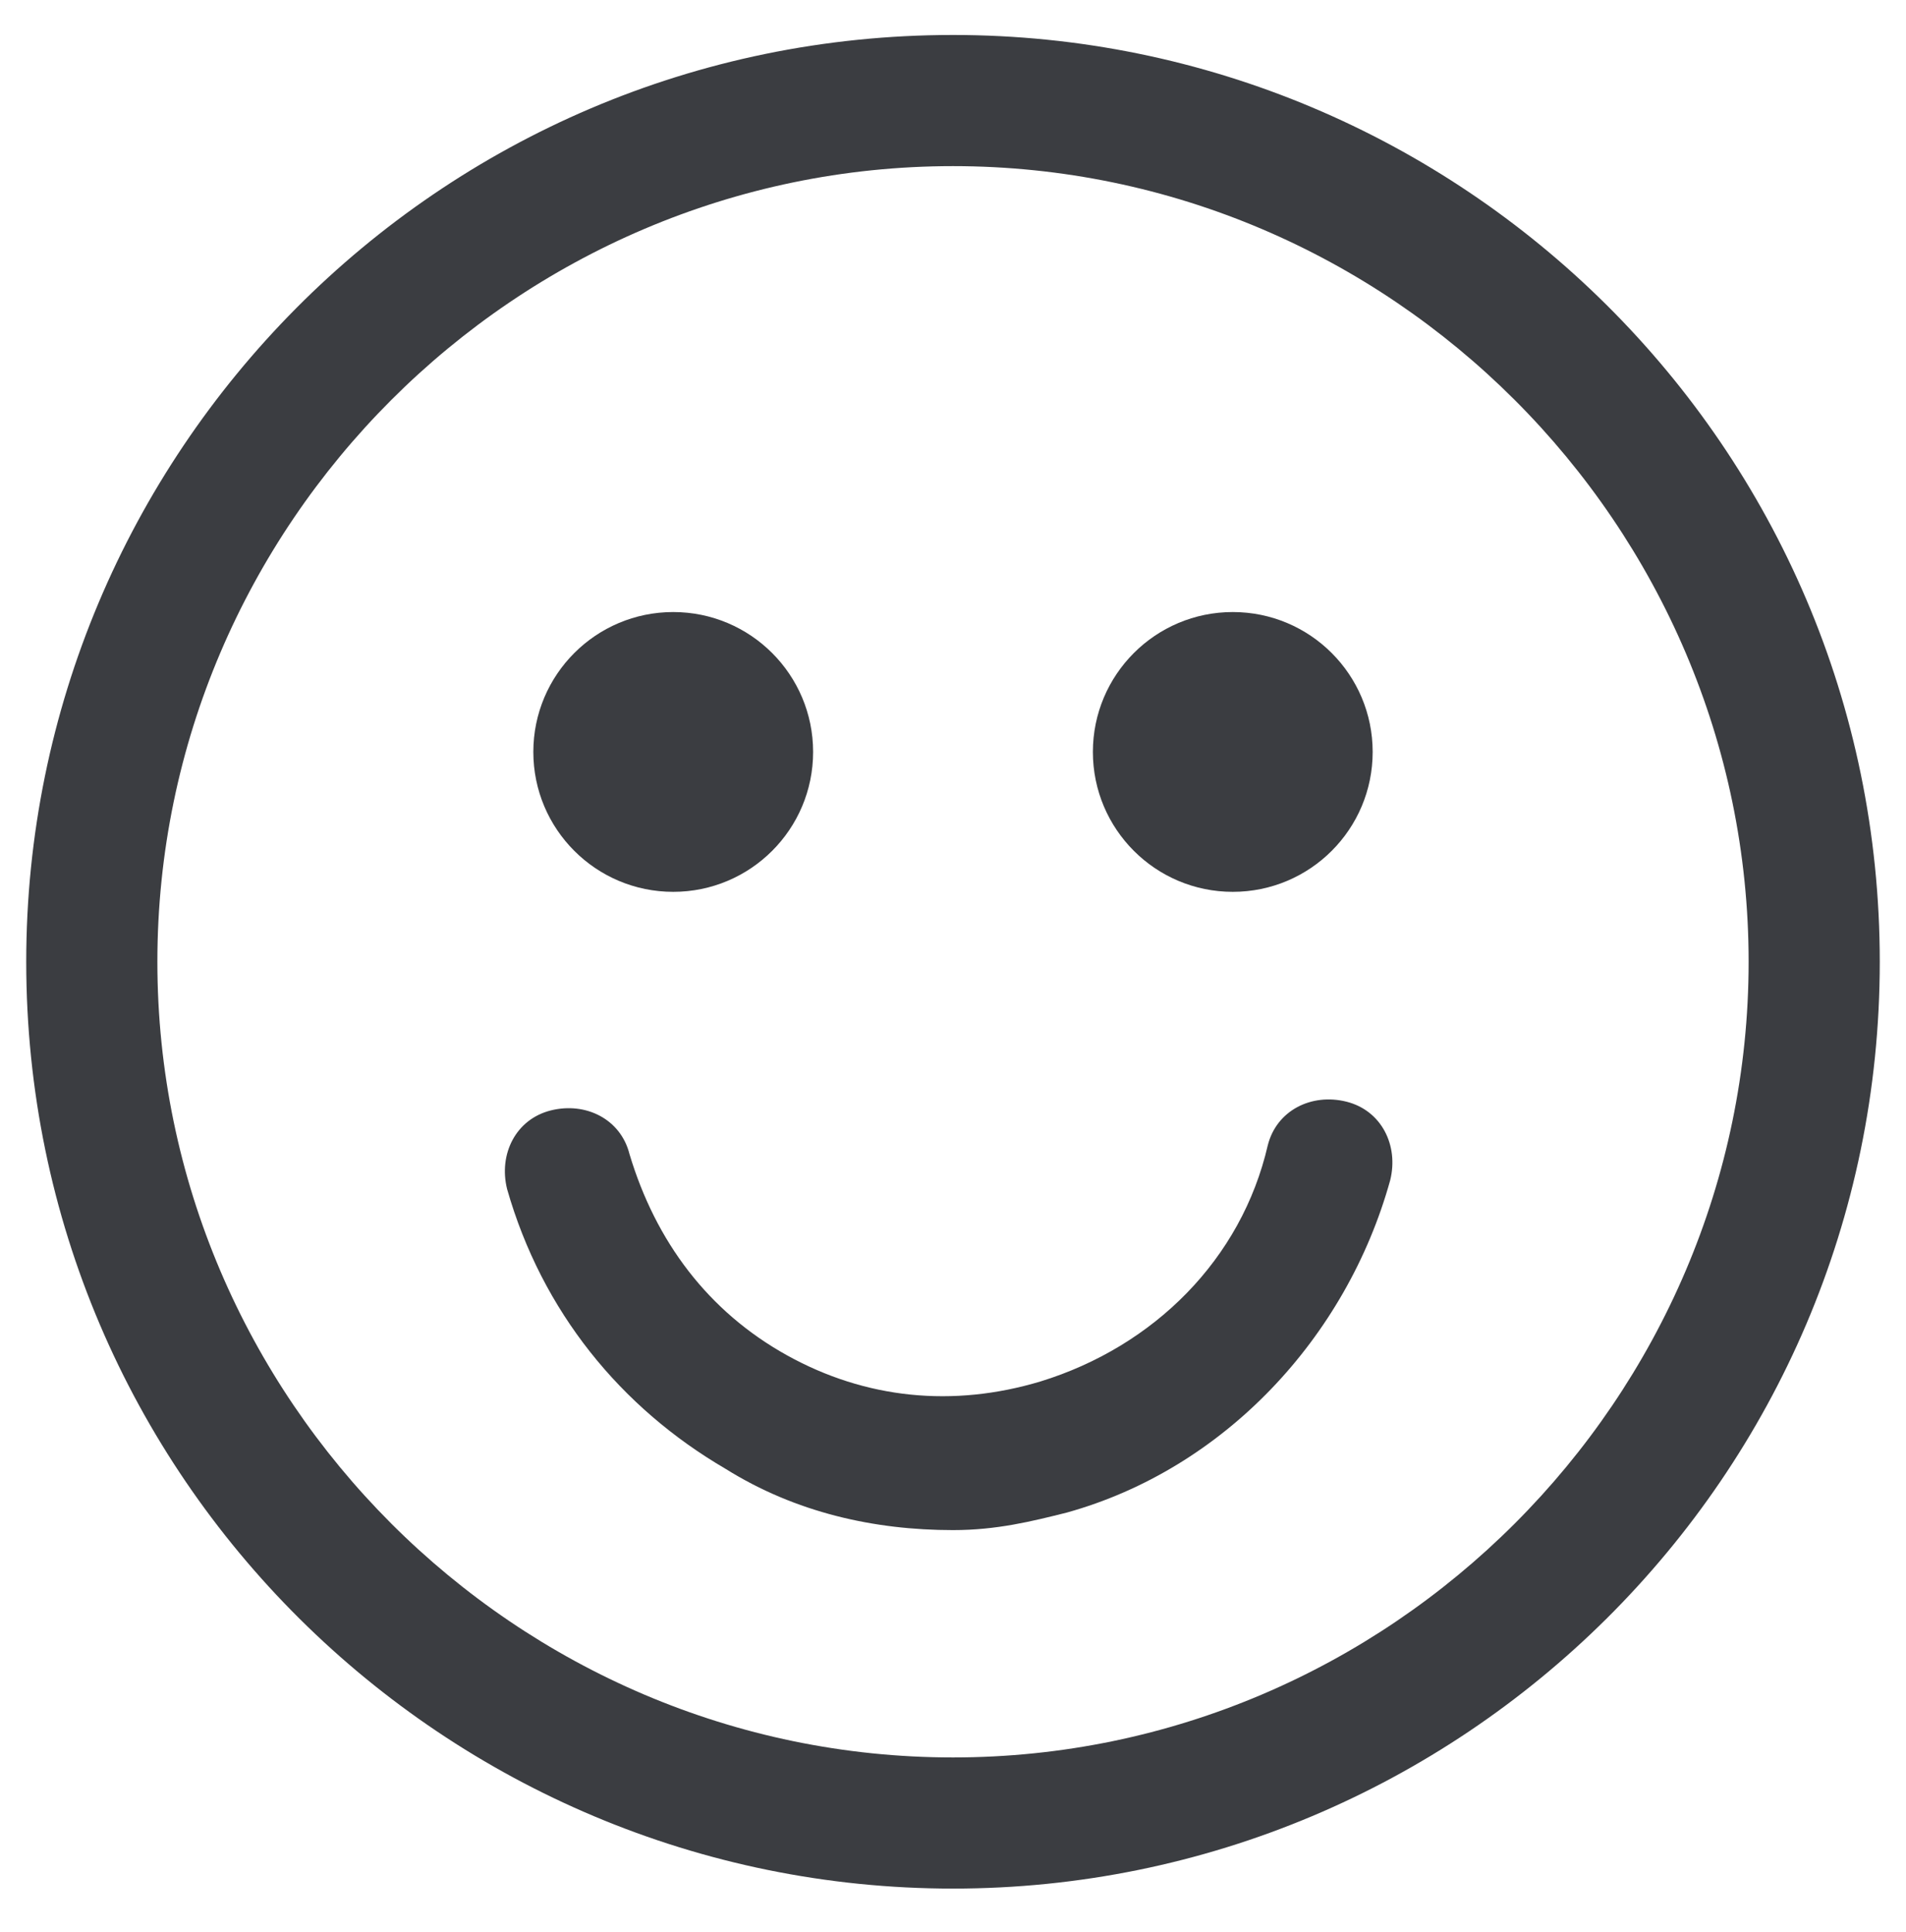 <svg xml:space="preserve" style="enable-background:new 0 0 21.8 22.1;" viewBox="0 0 21.8 22.1" y="0px" x="0px" xmlns:xlink="http://www.w3.org/1999/xlink" xmlns="http://www.w3.org/2000/svg" id="a" version="1.1">
<style type="text/css">
	.st0{fill:#3B3D41;}
</style>
<path d="M10.9,17.5c-0.9,0-1.8-0.2-2.6-0.7c-1.2-0.7-2.1-1.8-2.5-3.2c-0.1-0.4,0.1-0.8,0.5-0.9c0.4-0.1,0.8,0.1,0.9,0.5
	c0.3,1,0.9,1.8,1.8,2.3c0.9,0.5,1.9,0.6,2.9,0.3c1.3-0.4,2.3-1.4,2.6-2.7c0.1-0.4,0.5-0.6,0.9-0.5c0.4,0.1,0.6,0.5,0.5,0.9
	c-0.5,1.8-1.9,3.3-3.7,3.8C11.8,17.4,11.4,17.5,10.9,17.5z" class="st0"></path>
<path d="M10.9,21.6C5.1,21.6,0.3,16.9,0.3,11c0-5.8,4.7-10.6,10.6-10.6c5.8,0,10.6,4.7,10.6,10.6
	C21.5,16.9,16.7,21.6,10.9,21.6z M10.9,1.9c-5,0-9.1,4.1-9.1,9.1c0,5,4.1,9.1,9.1,9.1c5,0,9.1-4.1,9.1-9.1C20,6,15.9,1.9,10.9,1.9z" class="st0"></path>
<g>
	<circle r="1.6" cy="8.6" cx="7.7" class="st0"></circle>
	<circle r="1.6" cy="8.6" cx="14.1" class="st0"></circle>
</g>
</svg>
